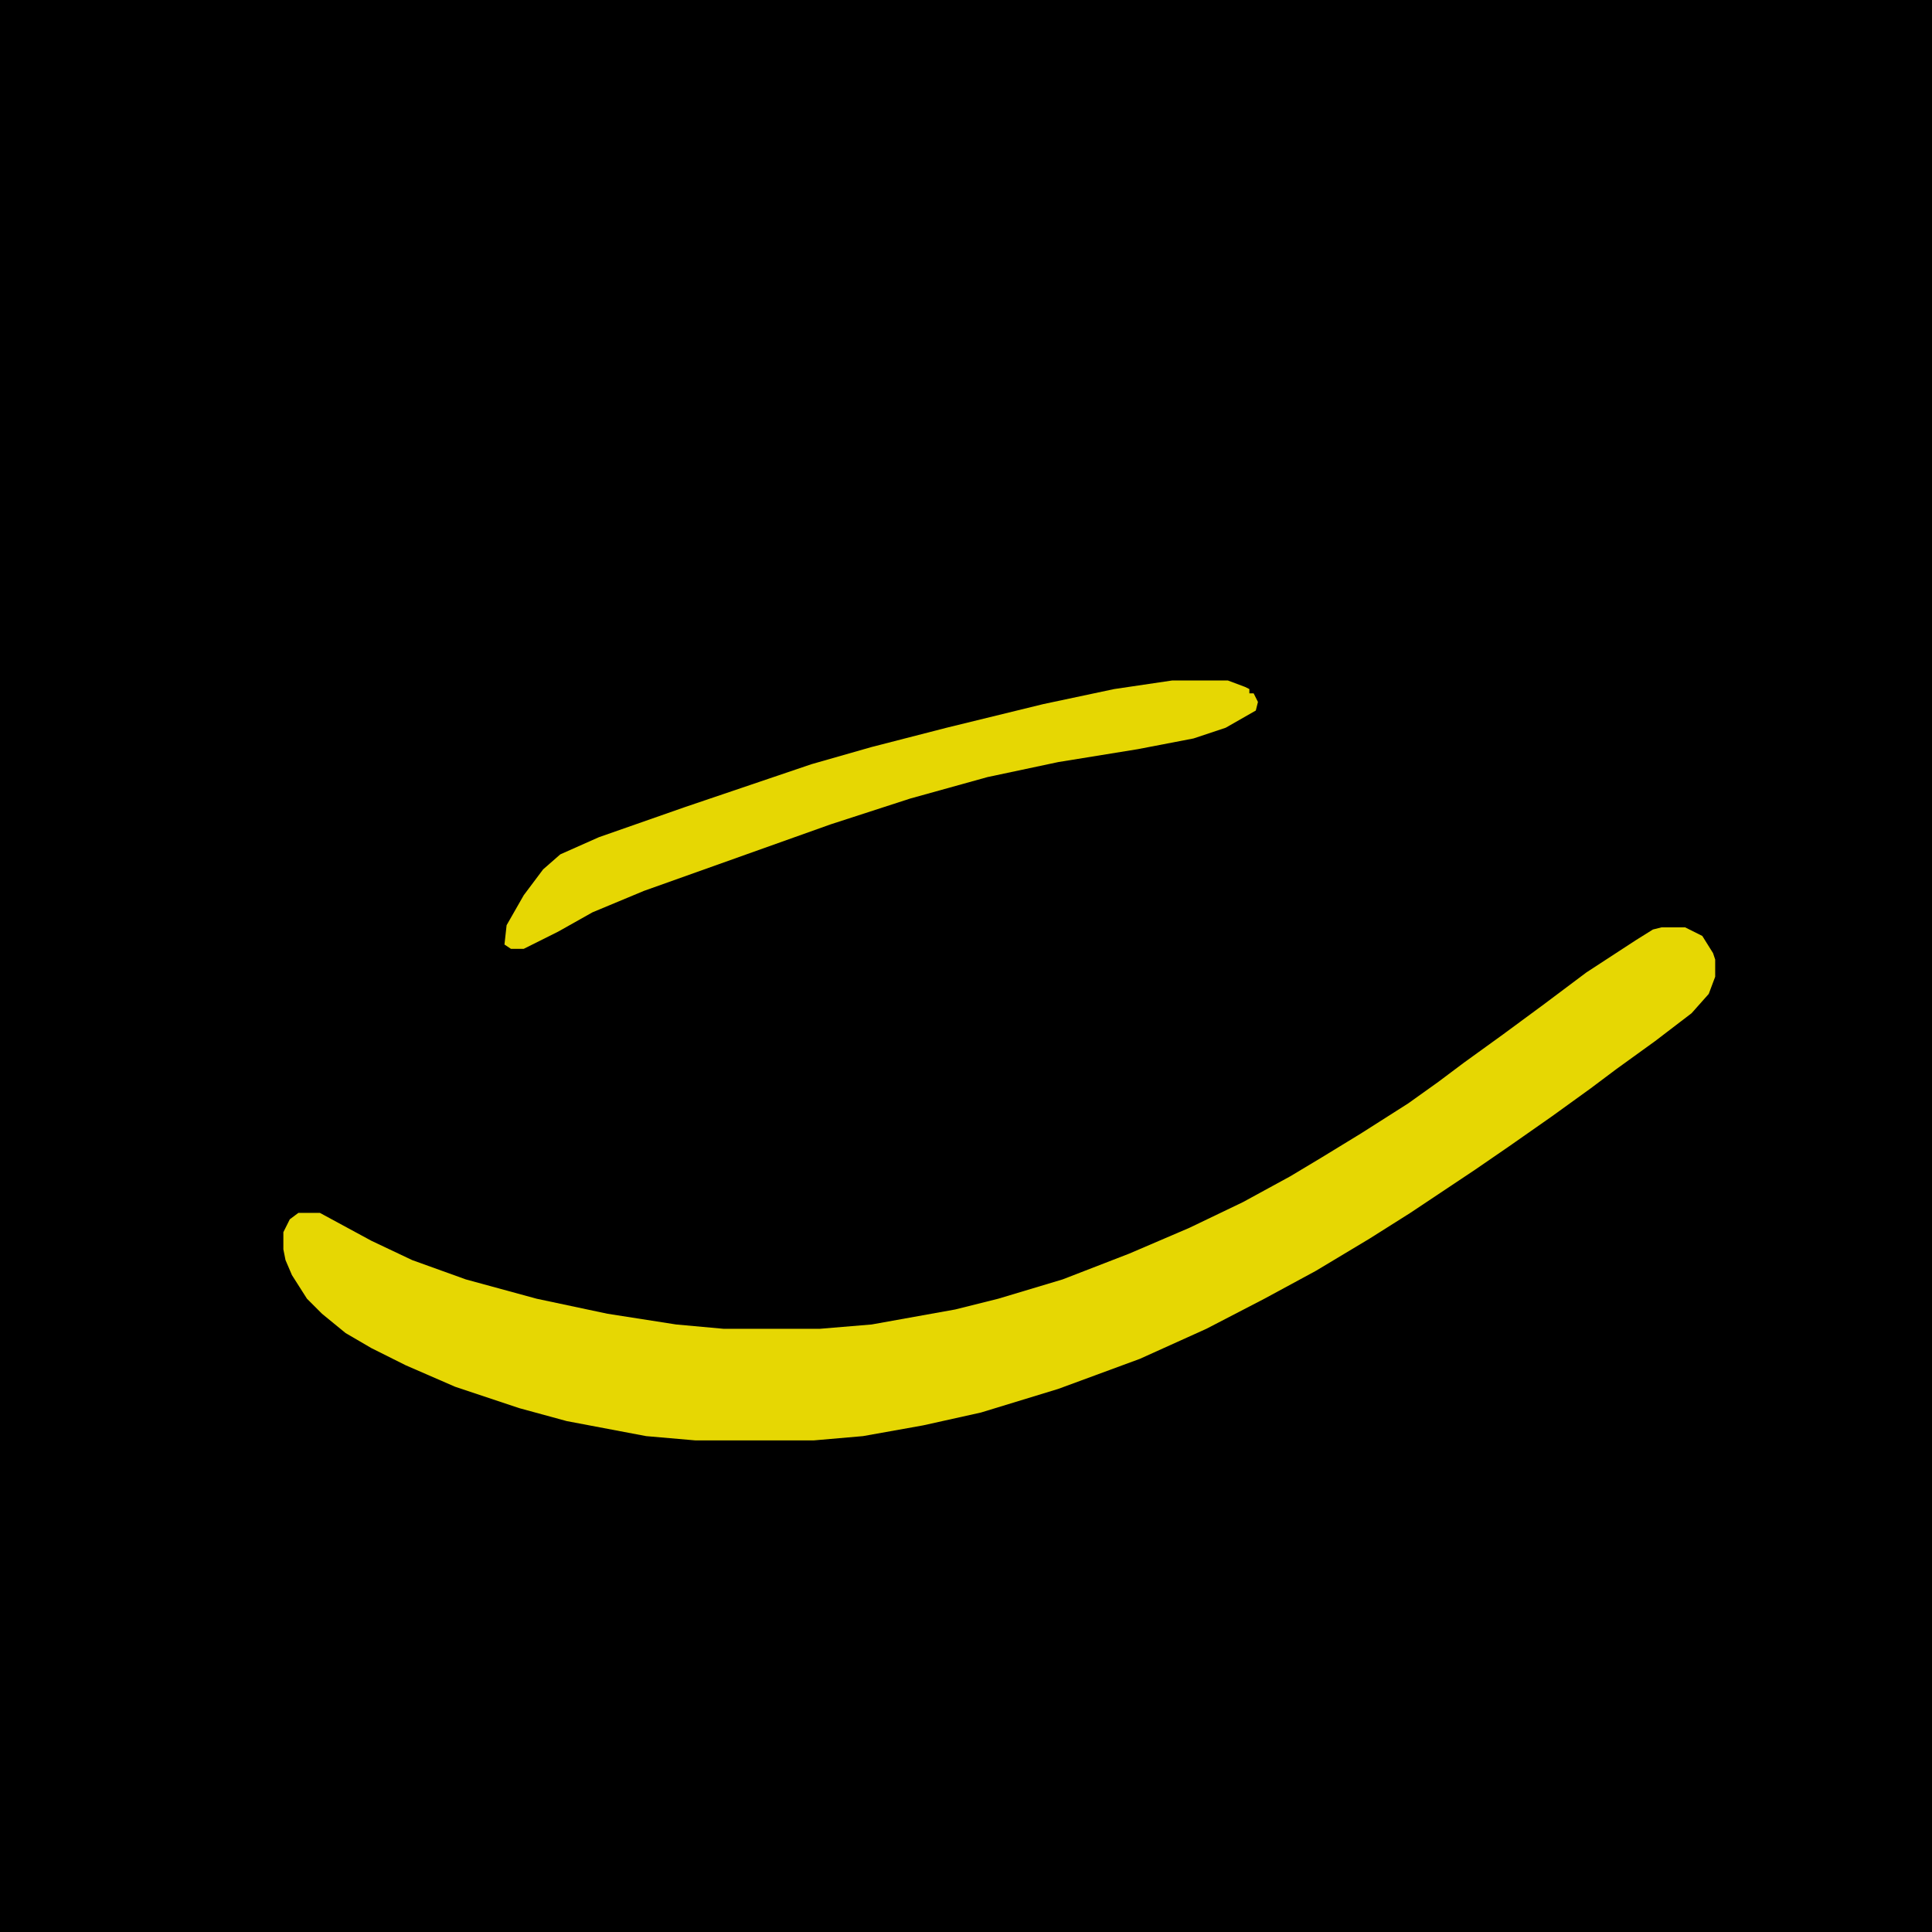 <svg xmlns="http://www.w3.org/2000/svg" viewBox="0 0 900 900" width="225" height="225"><path transform="translate(0)" d="m0 0h900v900h-900z"></path><path transform="translate(774,432)" d="m0 0h11l8 4 5 8 1 3v8l-3 8-8 9-17 13-18 13-12 9-18 13-20 14-16 11-30 20-19 12-25 15-24 13-27 14-31 14-38 14-36 11-27 6-28 5-23 2h-55l-23-2-37-7-22-6-30-10-23-10-16-8-12-7-11-9-7-7-7-11-3-7-1-5v-8l3-6 4-3h10l24 13 19 9 25 9 33 9 33 7 32 5 22 2h45l24-2 39-7 20-5 30-9 31-12 28-12 25-12 22-12 15-9 18-11 22-14 14-10 12-9 18-13 19-14 20-15 23-15 8-5z" fill="#E6D703"></path><path transform="translate(546,317)" d="m0 0h26l8 3 2 1v2h2l2 4-1 4-14 8-15 5-26 5-37 6-33 7-36 10-37 12-87 31-24 10-16 9-16 8h-6l-3-2 1-9 8-14 9-12 8-7 18-8 40-14 59-20 28-8 35-9 45-11 33-7z" fill="#E6D703"></path></svg>